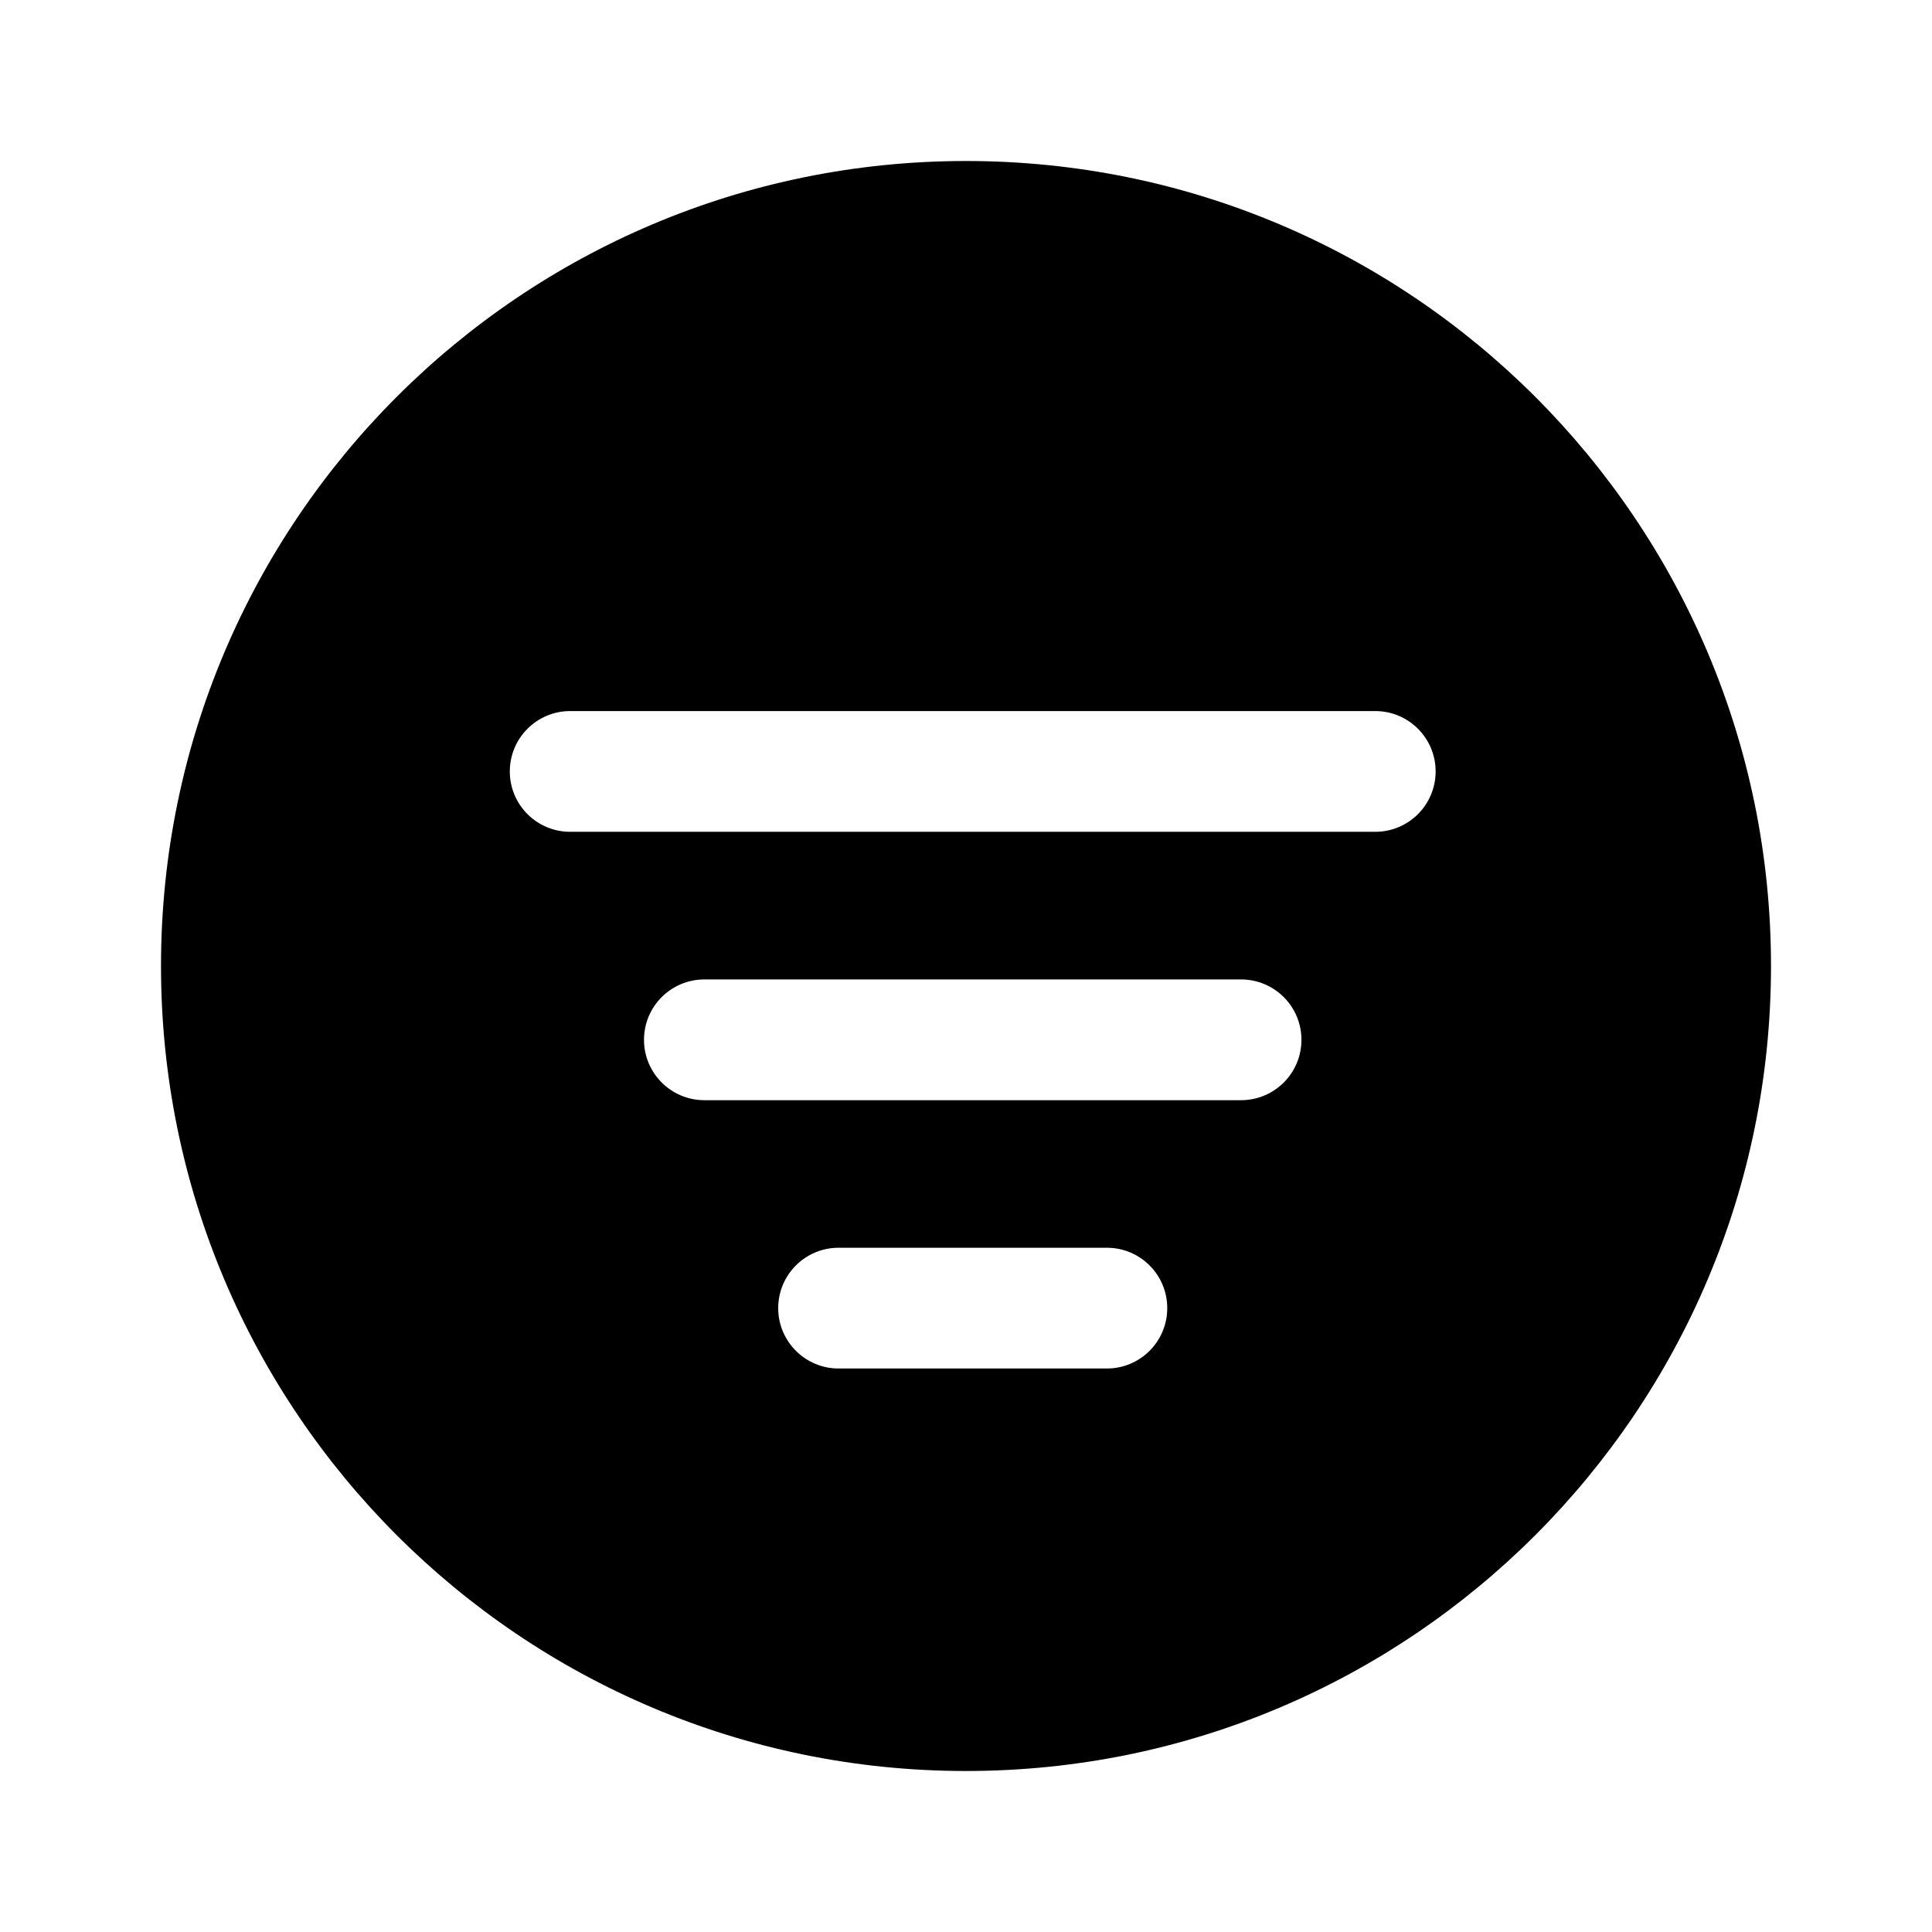 <svg  width="24" height="24" viewBox="0 0 24 24" fill="none" xmlns="http://www.w3.org/2000/svg">
<path fill-rule="evenodd" clip-rule="evenodd" d="M12 22C17.523 22 22 17.523 22 12C22 6.477 17.523 2 12 2C6.477 2 2 6.477 2 12C2 17.523 6.477 22 12 22ZM7.083 8.833C6.669 8.833 6.333 9.169 6.333 9.583C6.333 9.998 6.669 10.333 7.083 10.333H17.084C17.498 10.333 17.834 9.998 17.834 9.583C17.834 9.169 17.498 8.833 17.084 8.833H7.083ZM8.75 12.167C8.336 12.167 8 12.502 8 12.917C8 13.331 8.336 13.667 8.75 13.667H15.417C15.831 13.667 16.167 13.331 16.167 12.917C16.167 12.502 15.831 12.167 15.417 12.167H8.75ZM9.667 16.25C9.667 15.836 10.003 15.5 10.417 15.5H13.75C14.165 15.5 14.5 15.836 14.5 16.25C14.5 16.664 14.165 17 13.75 17H10.417C10.003 17 9.667 16.664 9.667 16.25Z" fill="black"/>
</svg>